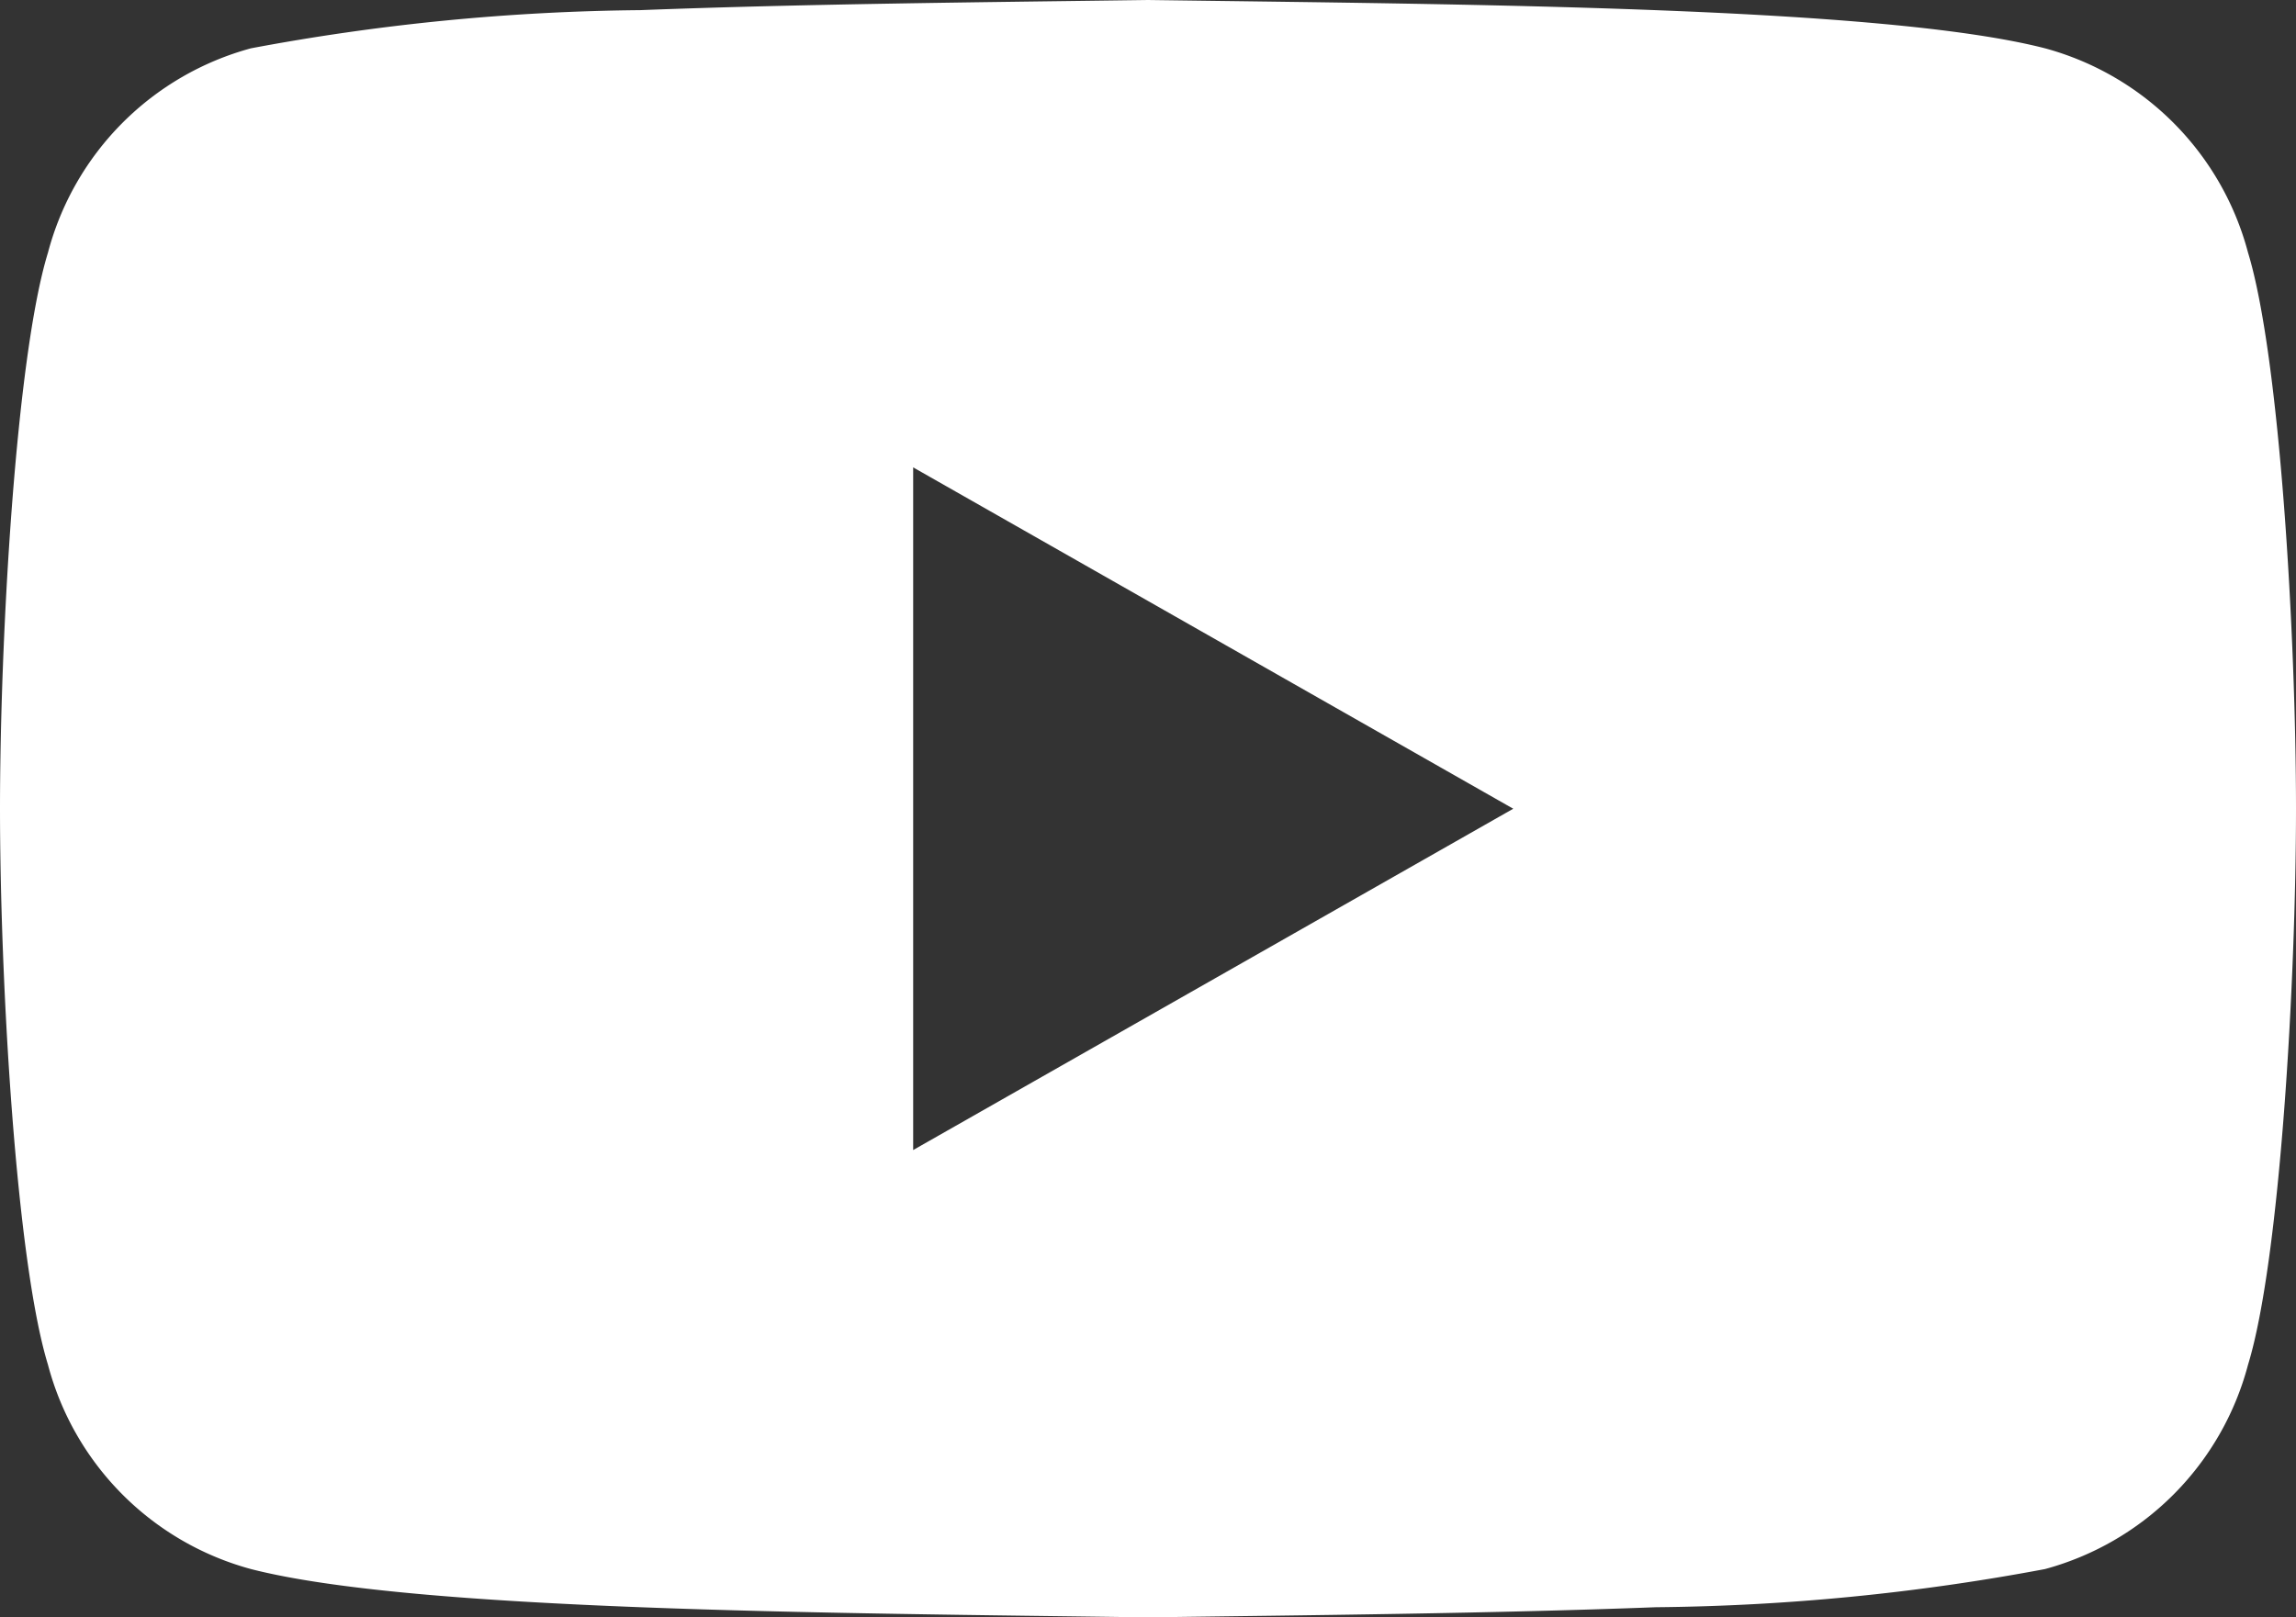 <svg xmlns="http://www.w3.org/2000/svg" width="50" height="35.228" viewBox="0 0 50 35.228">
  <rect x="0" y="0" width="50" height="35.228" fill="#333333" stroke="none"/>
  <g id="Group_7432" data-name="Group 7432" transform="translate(-402 -1518.387)">
    <path id="Path_7973" data-name="Path 7973" d="M5858.19,210.646a6.272,6.272,0,0,0-4.421-4.449c-3.539-.908-12.545-.956-19.534-1.052h0c-3.5.048-7.494.084-11.061.221a48.137,48.137,0,0,0-8.473.831,6.27,6.27,0,0,0-4.421,4.449c-.7,2.283-1.045,8.4-1.045,12.113s.346,9.83,1.045,12.113a6.268,6.268,0,0,0,4.421,4.449c3.539.909,12.545.956,19.534,1.052h0c3.494-.048,7.493-.084,11.061-.221a48.118,48.118,0,0,0,8.473-.831,6.27,6.27,0,0,0,4.421-4.449c.7-2.283,1.045-8.4,1.045-12.113s-.347-9.83-1.045-12.113m-29.069,19.548V215.325l13.068,7.435Z" transform="translate(-5407.235 1313.242)" fill="#fff"/>
  </g>
</svg>
